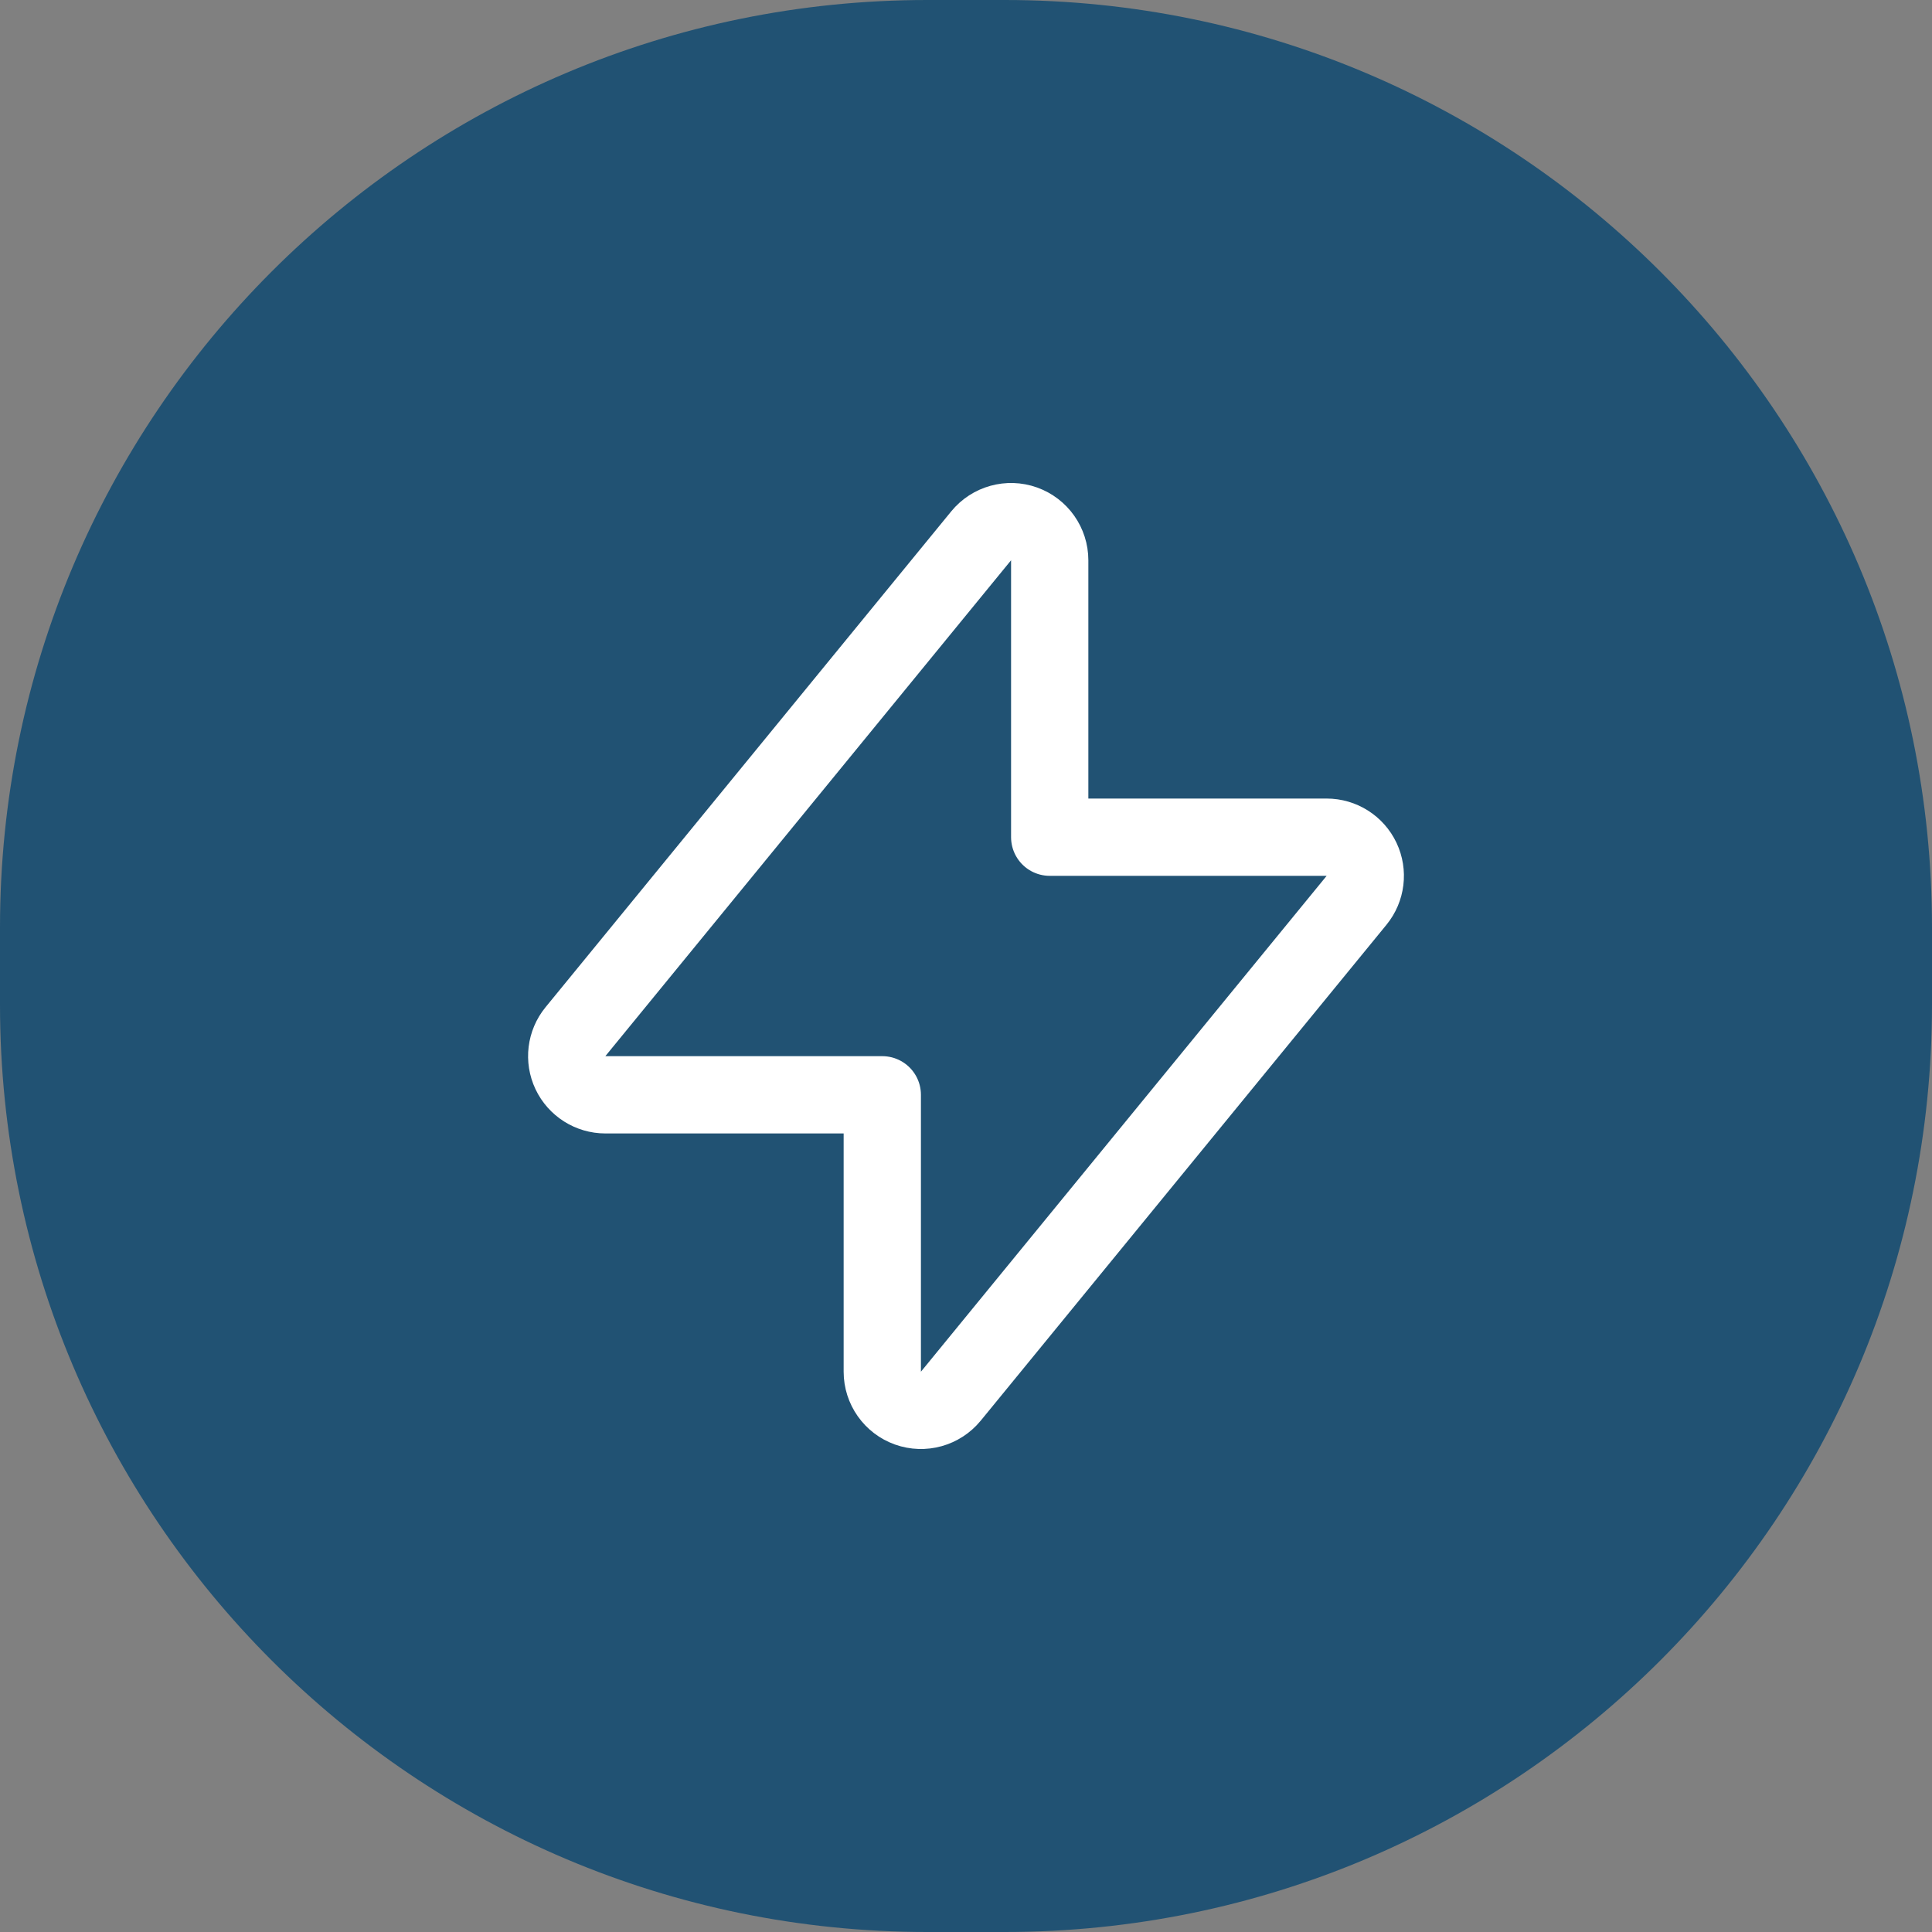 <svg width="100" height="100" viewBox="0 0 100 100" fill="none" xmlns="http://www.w3.org/2000/svg">
<rect x="0" y="0" width="100" height="100" fill="#808080" stroke="none"/>
<path d="M0 48C0 21.49 21.49 0 48 0H52C78.51 0 100 21.49 100 48V52C100 78.51 78.51 100 52 100H48C21.49 100 0 78.51 0 52V48Z" fill="#215273"/>
<path d="M31.333 56.667H45.667V71C45.667 71.845 46.198 72.599 46.994 72.884C47.791 73.168 48.679 72.921 49.215 72.266L70.215 46.6C70.704 46.002 70.805 45.175 70.474 44.477C70.143 43.779 69.439 43.333 68.667 43.333H54.333V29C54.333 28.155 53.802 27.401 53.006 27.116C52.21 26.832 51.321 27.079 50.785 27.733L29.785 53.4C29.296 53.998 29.195 54.825 29.526 55.523C29.857 56.221 30.561 56.667 31.333 56.667Z" stroke="white" stroke-width="4" stroke-linecap="round" stroke-linejoin="round"/>
</svg>
